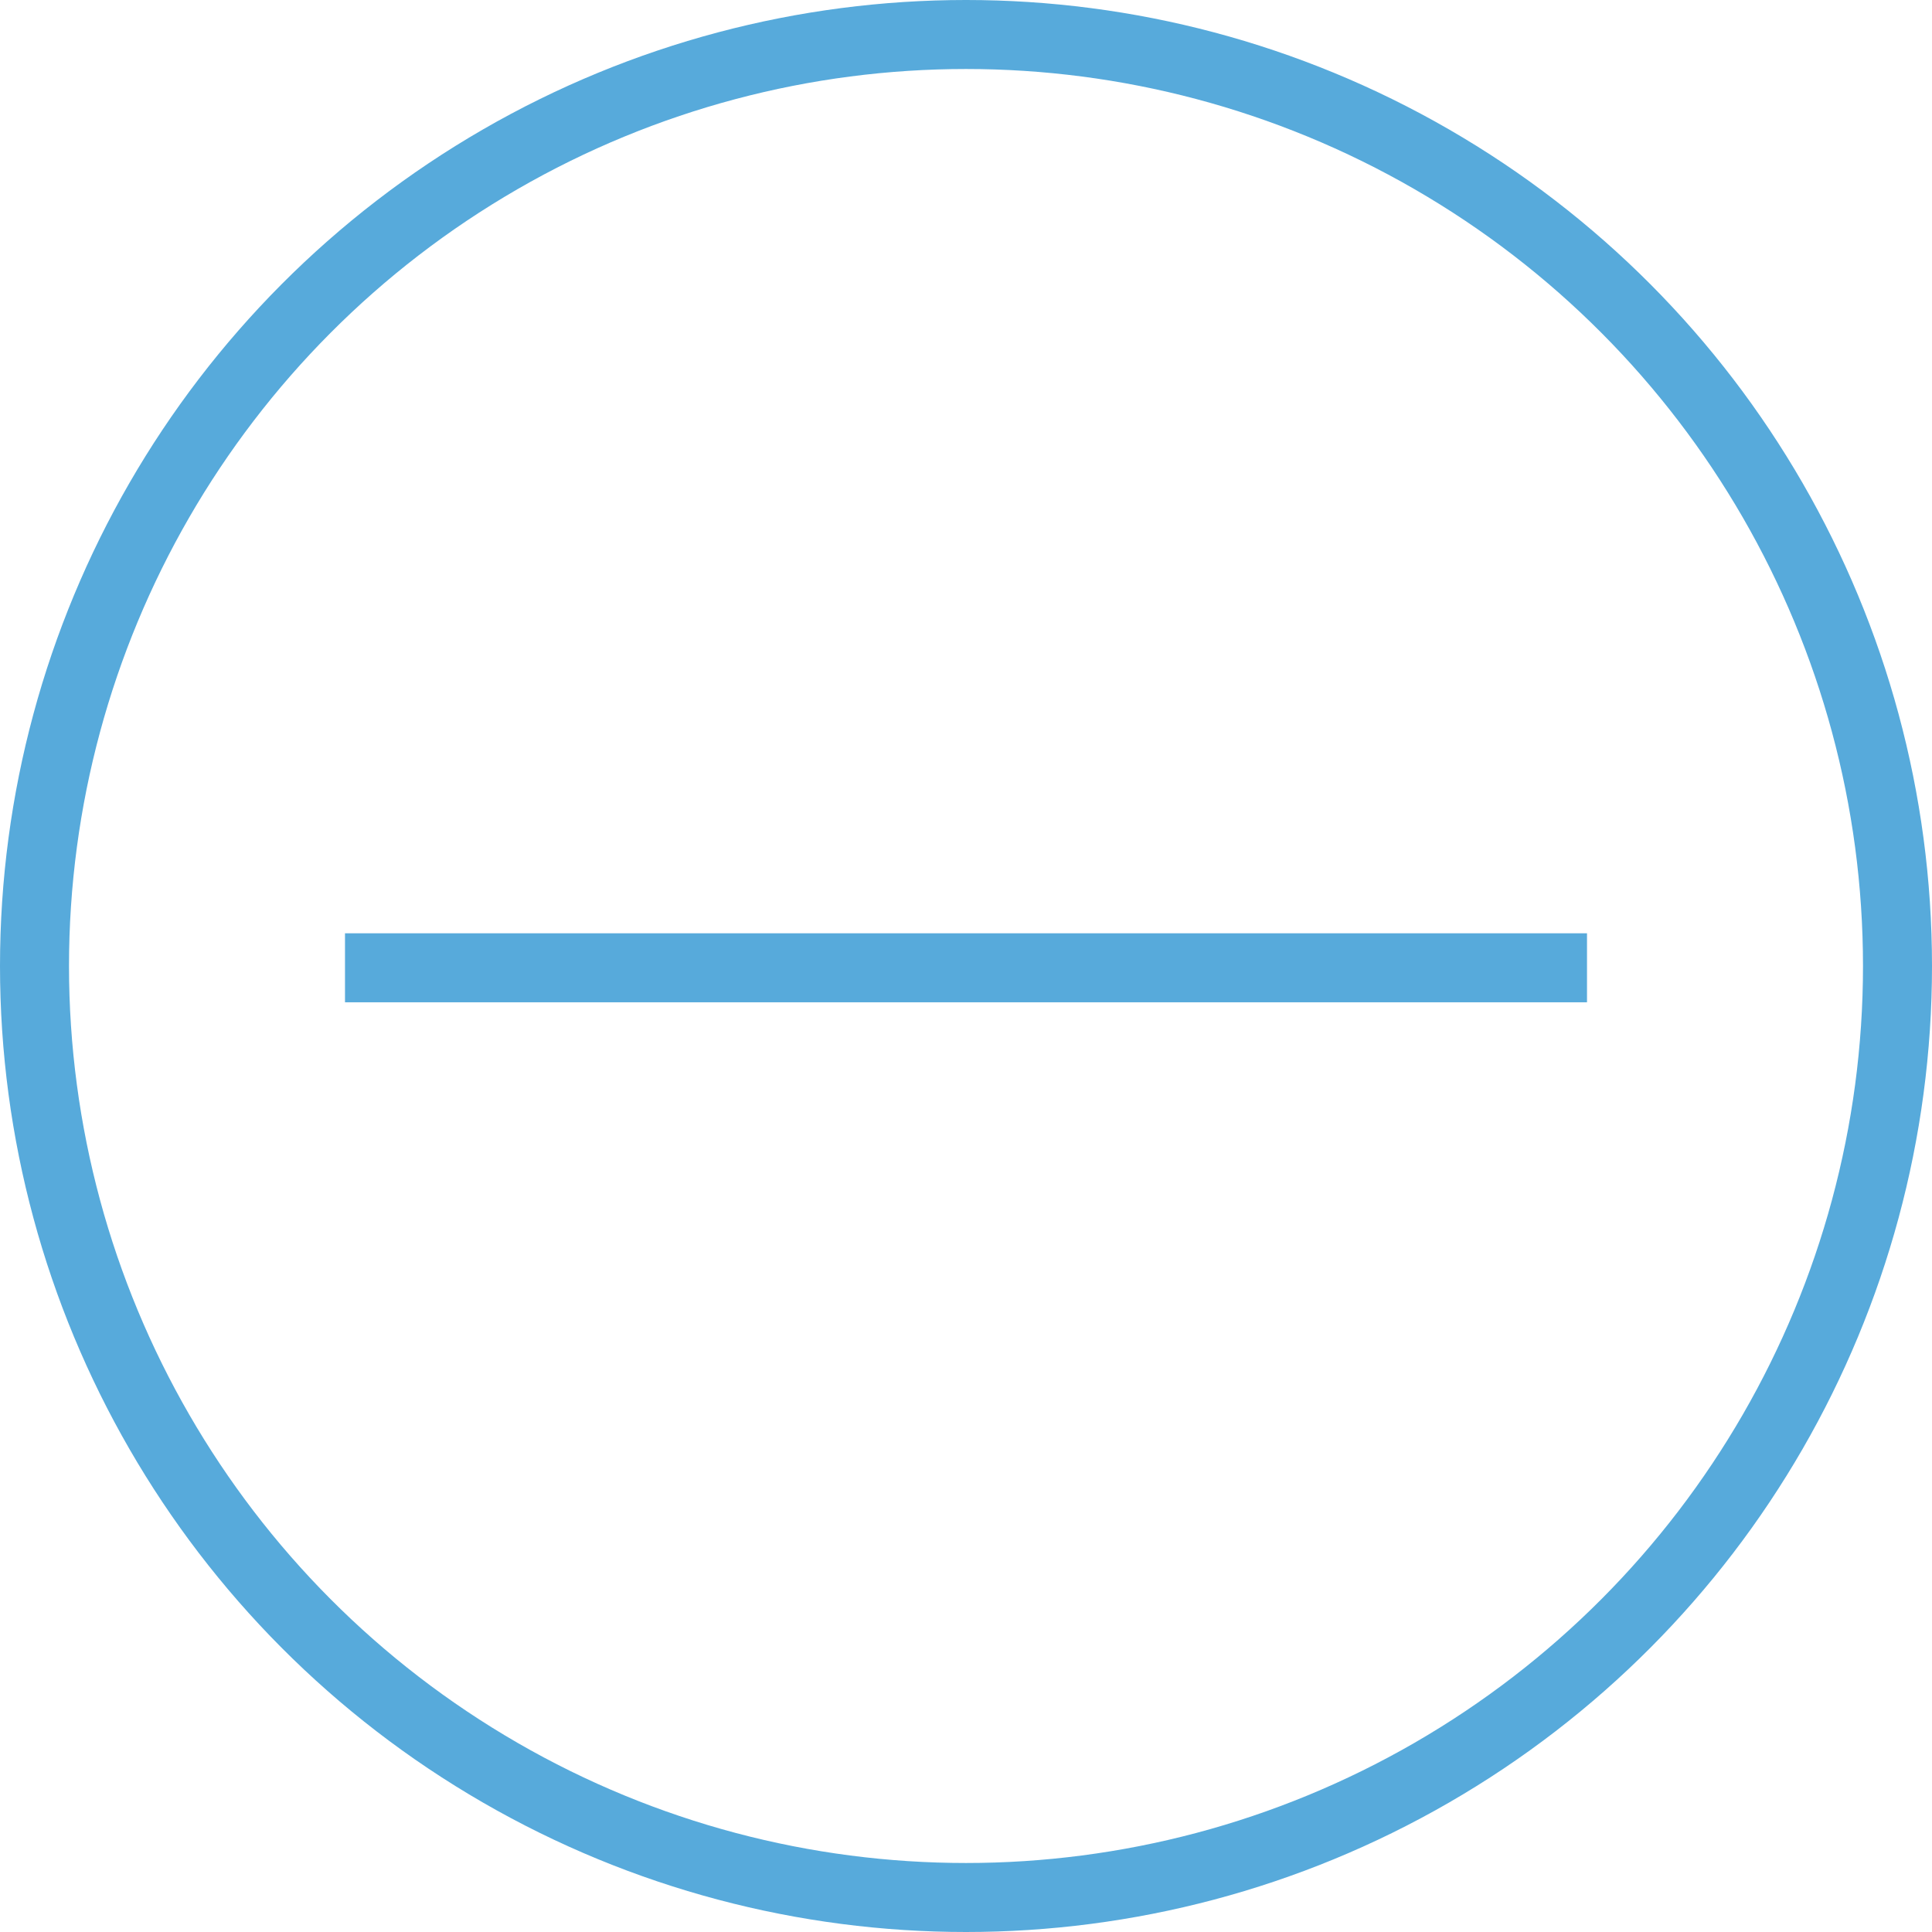 <svg id="Group_289" data-name="Group 289" xmlns="http://www.w3.org/2000/svg" width="28" height="28" viewBox="0 0 28 28">
  <g id="Group_291" data-name="Group 291">
    <g id="Ellipse_32" data-name="Ellipse 32" fill="none" stroke="#57aadb" stroke-width="1">
      <ellipse cx="14" cy="14" rx="14" ry="14" stroke="none"/>
      <ellipse cx="14" cy="14" rx="13.5" ry="13.5" fill="none"/>
    </g>
    <g id="Group_290" data-name="Group 290" transform="translate(5 5)">
      <line id="Line_69" data-name="Line 69" x1="18" transform="translate(0 9.026)" fill="none" stroke="#57aadb" stroke-width="1"/>
    </g>
  </g>
</svg>
